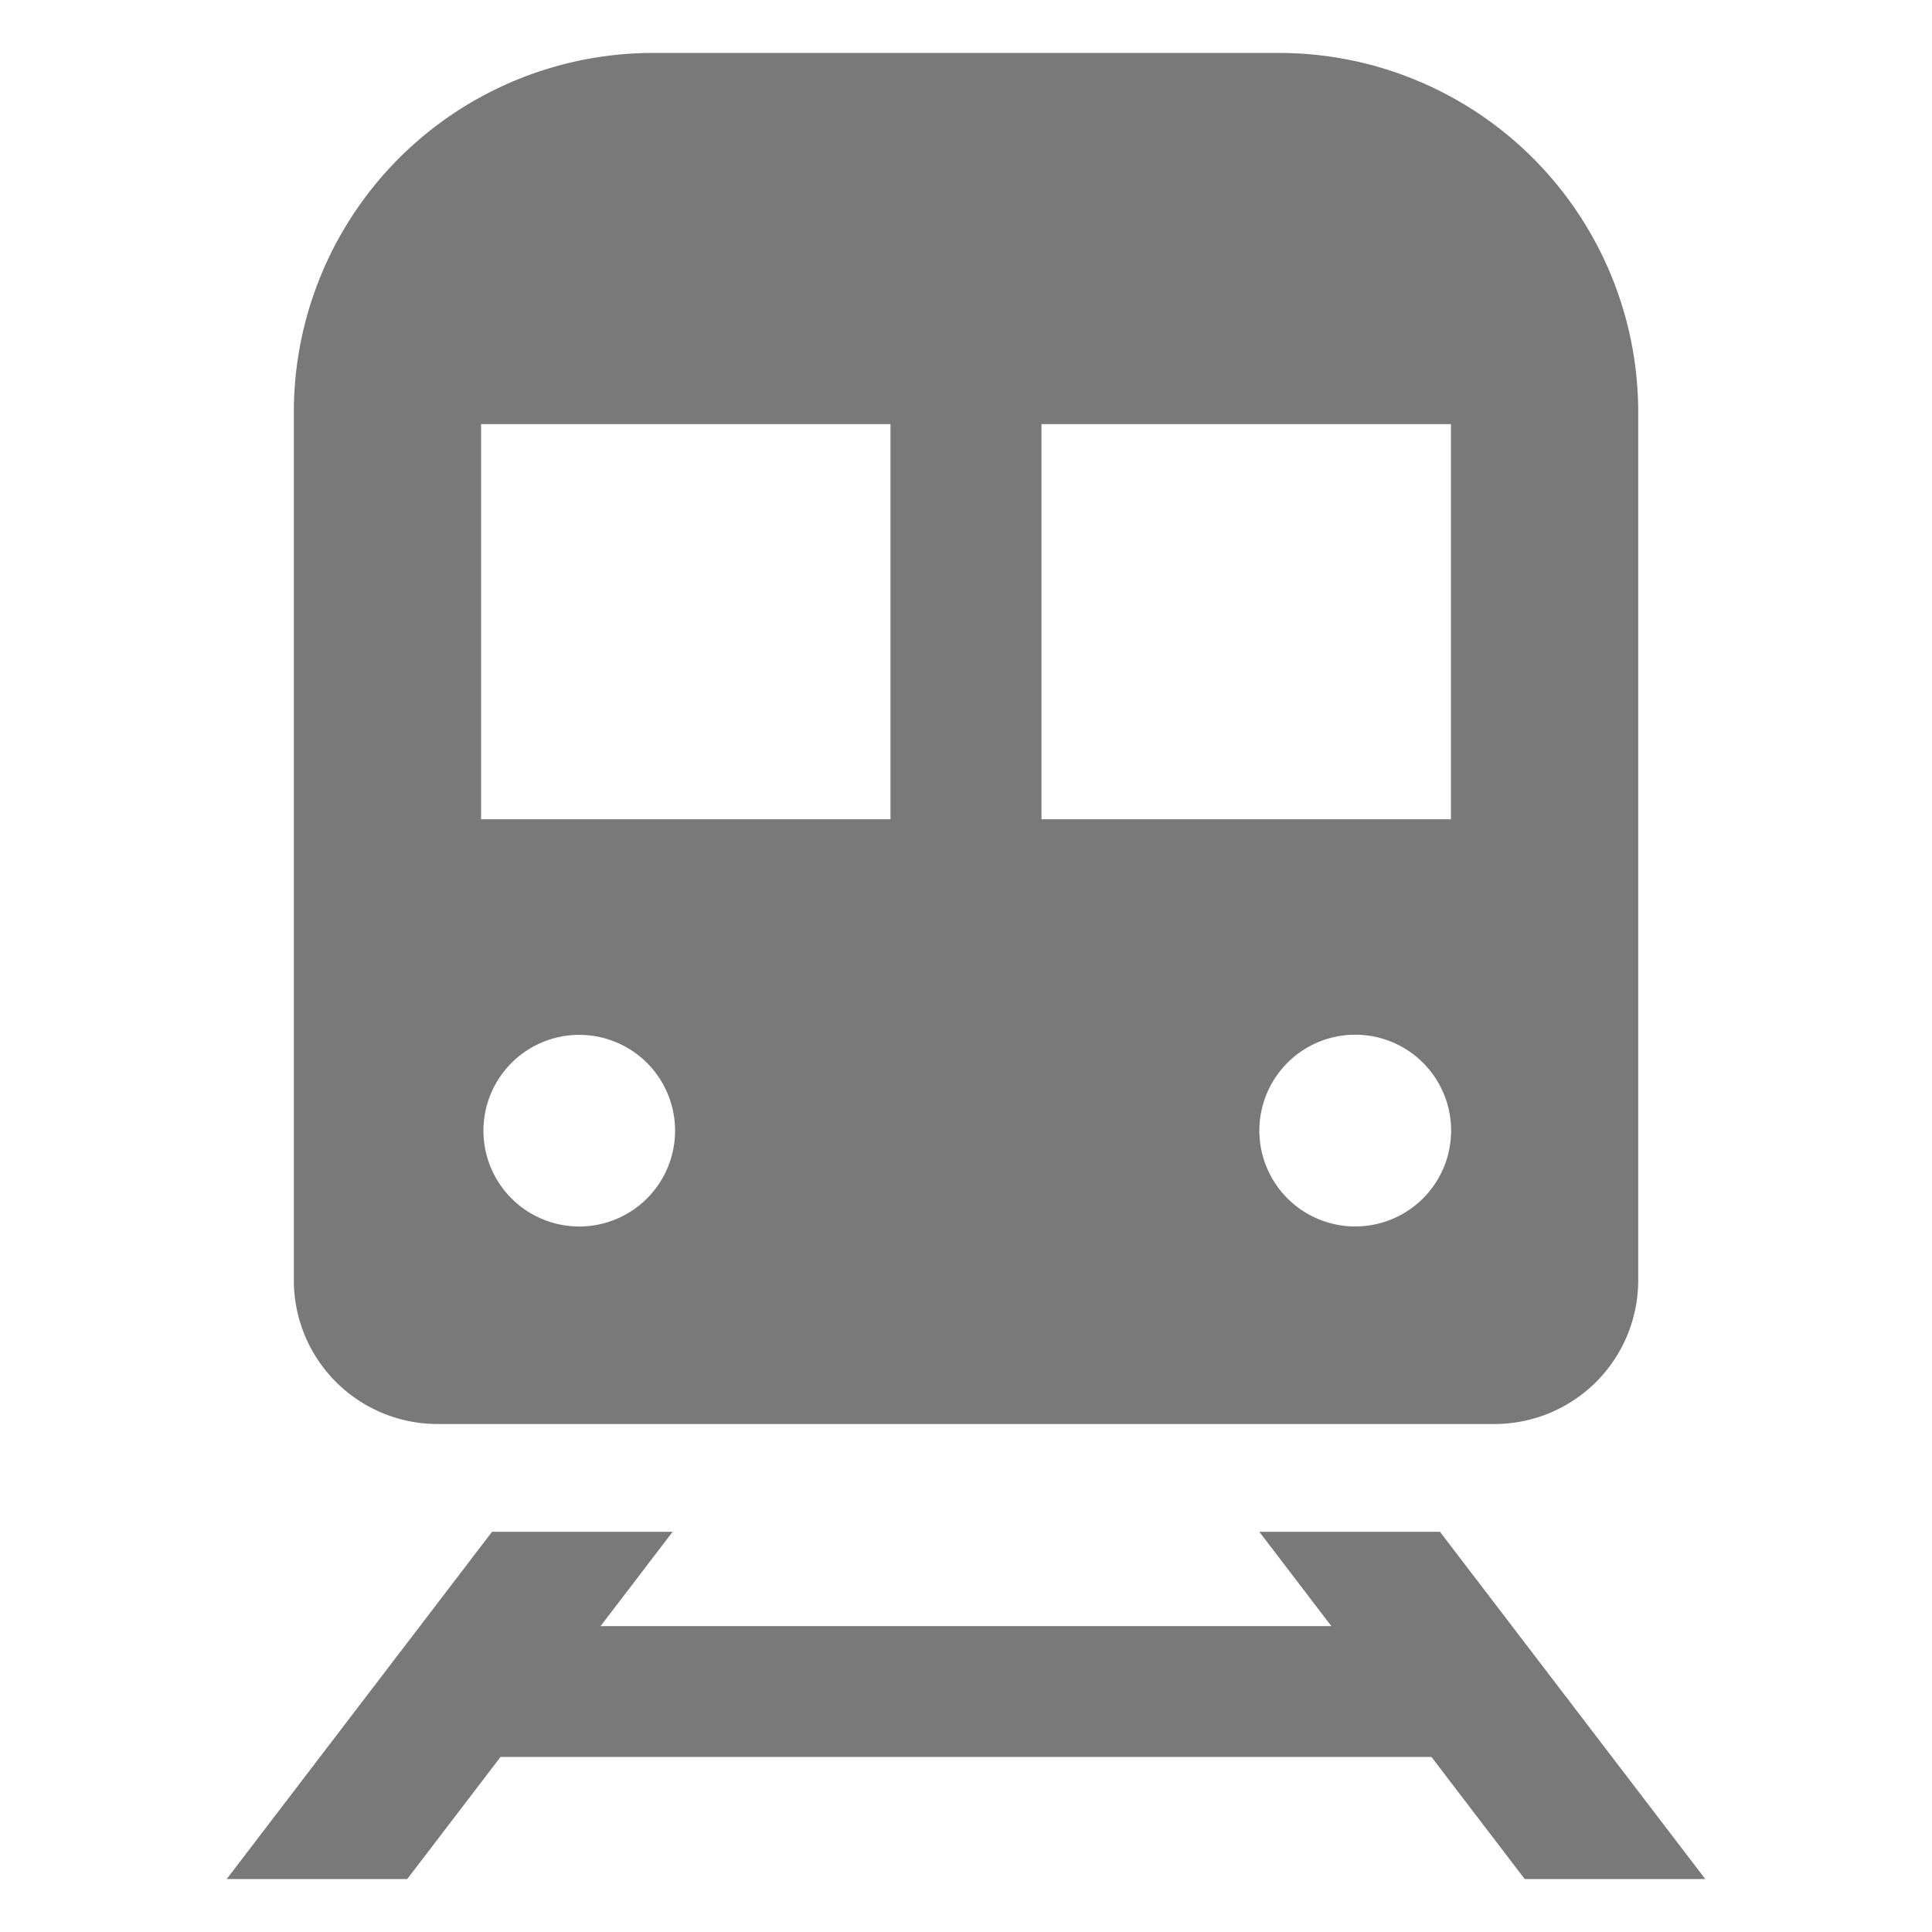 <svg xmlns="http://www.w3.org/2000/svg" version="1.1" xmlns:xlink="http://www.w3.org/1999/xlink" xmlns:svgjs="http://svgjs.com/svgjs" width="512" height="512" x="0" y="0" viewBox="0 0 32 32" style="enable-background:new 0 0 512 512" xml:space="preserve" class=""><g><path d="M7.247 23.586h17.507a2.38 2.38 0 0 0 2.38-2.379V6.828a5.95 5.95 0 0 0-5.95-5.951H10.816a5.95 5.95 0 0 0-5.949 5.951v14.379a2.38 2.38 0 0 0 2.38 2.379zm15.199-3.272a1.588 1.588 0 1 1 .002-3.176 1.588 1.588 0 0 1-.002 3.176zm1.586-13.289v6.545H17.25V7.025zm-16.064 0h6.781v6.545H7.968zm1.587 10.116a1.587 1.587 0 1 1-.001 3.173 1.587 1.587 0 0 1 .001-3.173zM25.254 31.123h2.991l-4.395-5.752h-2.992l1.194 1.563H9.947l1.194-1.563H8.15l-4.395 5.752h2.99L8.291 29.1h15.418z" fill="#797979" data-original="#000000" class=""></path></g></svg>